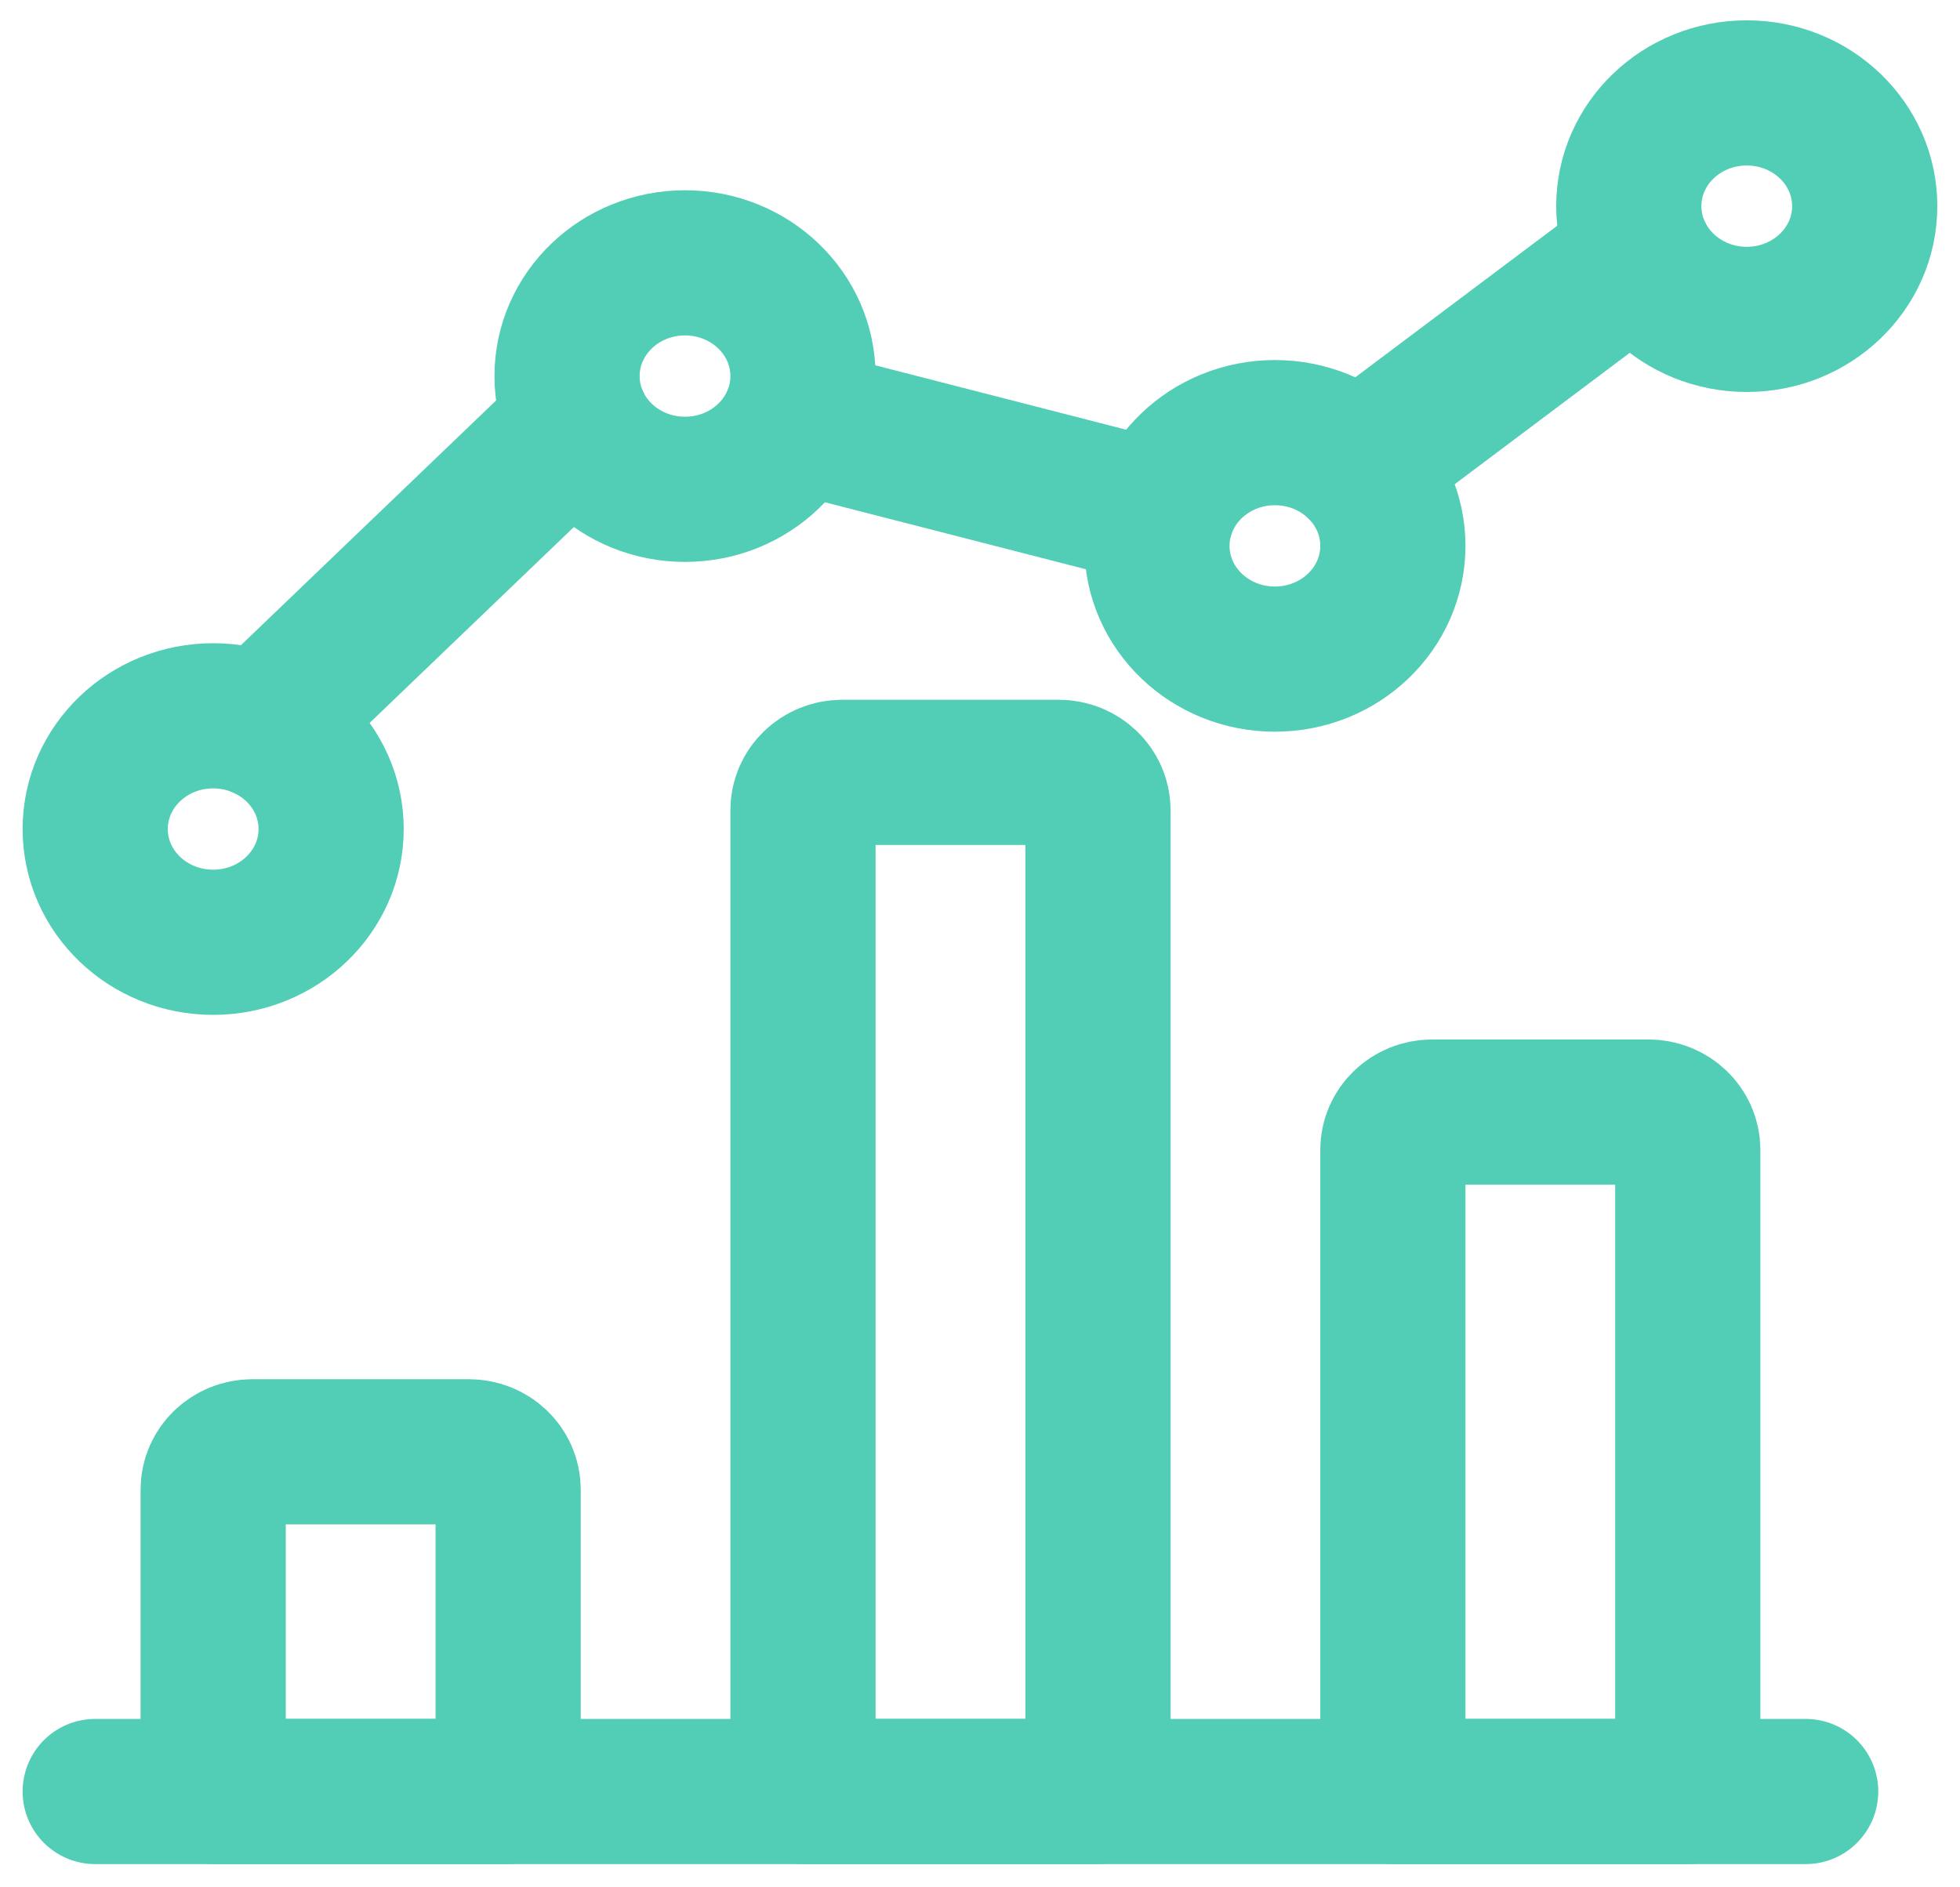 <?xml version="1.0" encoding="UTF-8"?>
<svg xmlns="http://www.w3.org/2000/svg" xmlns:xlink="http://www.w3.org/1999/xlink" width="54px" height="52px" viewBox="0 0 54 52" version="1.1">
  <title>icon-datenerhebung-analyse</title>
  <g id="Page-1" stroke="none" stroke-width="1" fill="none" fill-rule="evenodd" stroke-linecap="round" stroke-linejoin="round">
    <g id="icons-ionone" transform="translate(-443, -210)" stroke="#51CEB5" stroke-width="4">
      <g id="analytics-graph-bar" transform="translate(445, 212)">
        <line x1="0.623" y1="47.36" x2="47.748" y2="47.36" id="Shape"></line>
        <path d="M4.956,38 L10.917,38 C11.515,38 12,38.466 12,39.04 L12,47.36 L3.873,47.36 L3.873,39.04 C3.873,38.466 4.358,38 4.956,38 Z" id="Shape"></path>
        <path d="M21.206,19.28 L27.167,19.28 C27.765,19.28 28.25,19.746 28.25,20.32 L28.25,47.36 L20.123,47.36 L20.123,20.32 C20.123,19.746 20.608,19.28 21.206,19.28 Z" id="Shape"></path>
        <path d="M37.456,28.64 L43.417,28.64 C44.015,28.64 44.5,29.106 44.5,29.68 L44.5,47.36 L36.375,47.36 L36.375,29.68 C36.375,29.106 36.859,28.641 37.456,28.64 Z" id="Shape"></path>
        <line x1="13.913" y1="9.652" x2="5.21" y2="17.999" id="Shape"></line>
        <line x1="30.007" y1="12.156" x2="19.88" y2="9.556" id="Shape"></line>
        <line x1="43.183" y1="5.009" x2="35.424" y2="10.833" id="Shape"></line>
        <ellipse id="Oval" cx="16.873" cy="8.362" rx="3.25" ry="3.12"></ellipse>
        <ellipse id="Oval" cx="46.125" cy="3.68" rx="3.25" ry="3.12"></ellipse>
        <ellipse id="Oval" cx="33.125" cy="13.04" rx="3.25" ry="3.12"></ellipse>
        <ellipse id="Oval" cx="3.873" cy="20.842" rx="3.25" ry="3.12"></ellipse>
      </g>
    </g>
  </g>
</svg>
